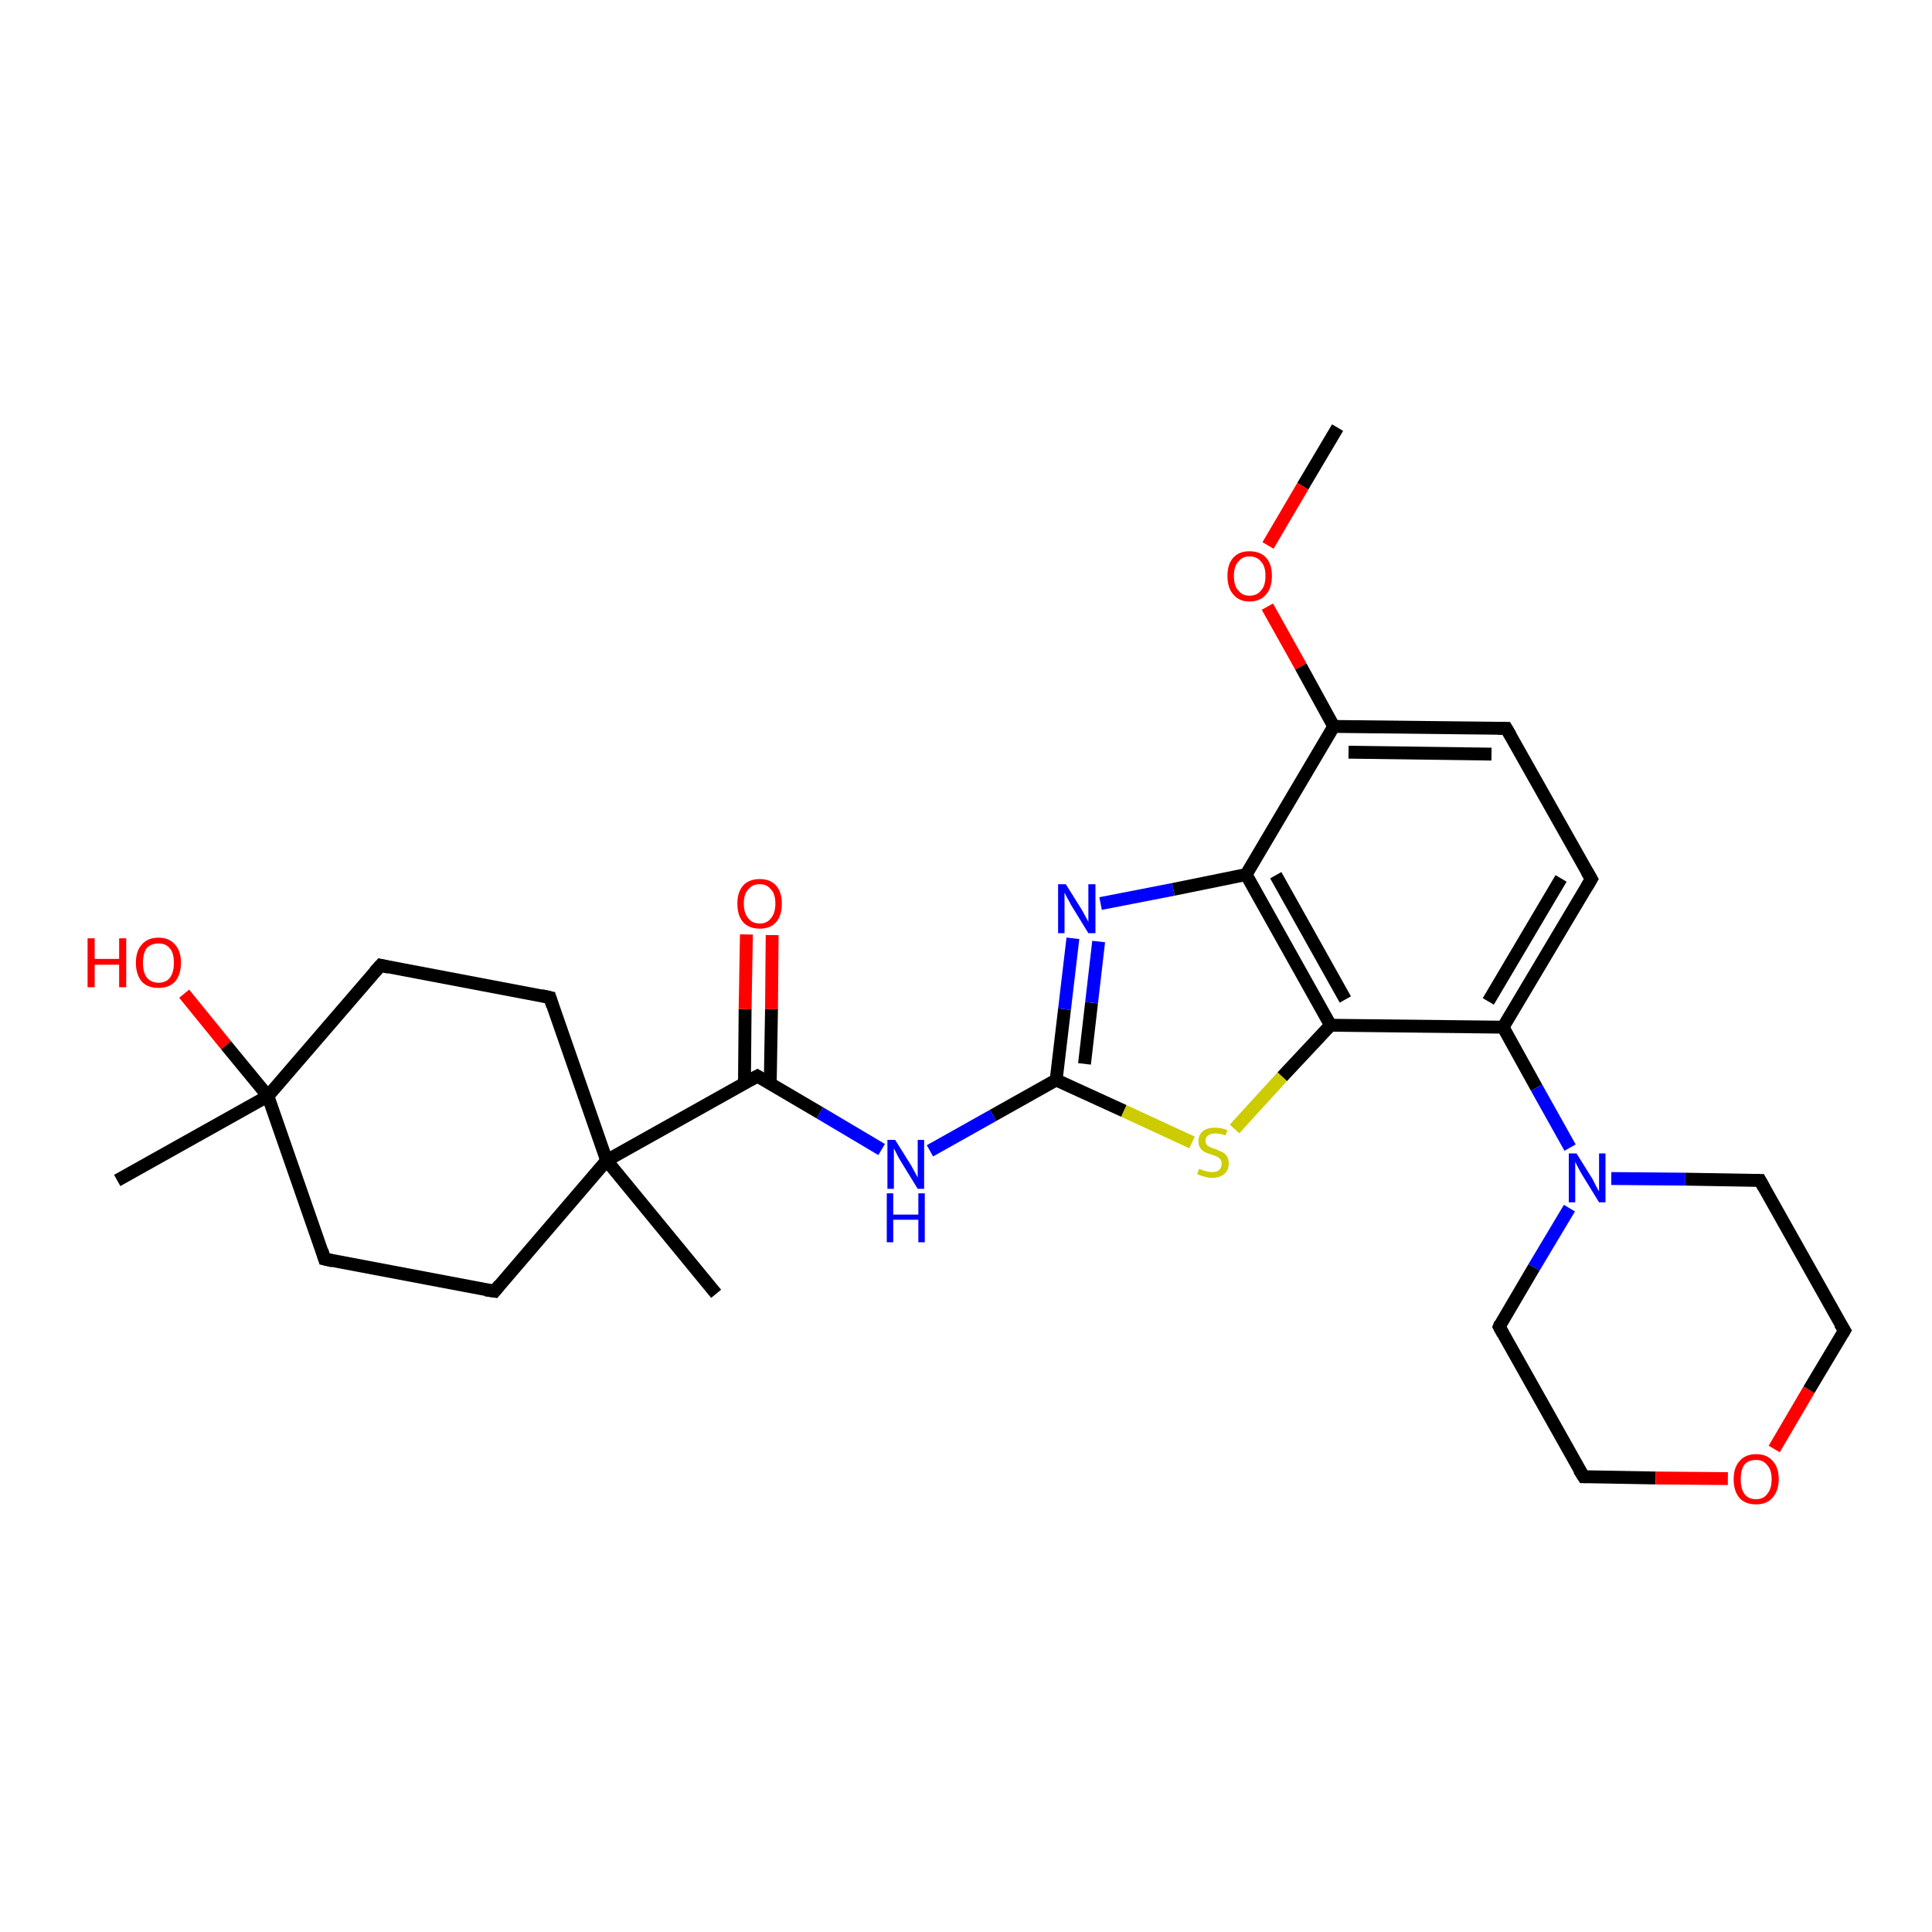 <?xml version='1.0' encoding='iso-8859-1'?>
<svg version='1.1' baseProfile='full'
              xmlns='http://www.w3.org/2000/svg'
                      xmlns:rdkit='http://www.rdkit.org/xml'
                      xmlns:xlink='http://www.w3.org/1999/xlink'
                  xml:space='preserve'
width='300px' height='300px' viewBox='0 0 300 300'>
<!-- END OF HEADER -->
<rect style='opacity:1.0;fill:#FFFFFF;stroke:none' width='300.0' height='300.0' x='0.0' y='0.0'> </rect>
<path class='bond-0 atom-0 atom-1' d='M 207.7,66.4 L 202.3,75.5' style='fill:none;fill-rule:evenodd;stroke:#000000;stroke-width:2.0px;stroke-linecap:butt;stroke-linejoin:miter;stroke-opacity:1' />
<path class='bond-0 atom-0 atom-1' d='M 202.3,75.5 L 196.9,84.7' style='fill:none;fill-rule:evenodd;stroke:#FF0000;stroke-width:2.0px;stroke-linecap:butt;stroke-linejoin:miter;stroke-opacity:1' />
<path class='bond-1 atom-1 atom-2' d='M 196.8,94.2 L 202.0,103.5' style='fill:none;fill-rule:evenodd;stroke:#FF0000;stroke-width:2.0px;stroke-linecap:butt;stroke-linejoin:miter;stroke-opacity:1' />
<path class='bond-1 atom-1 atom-2' d='M 202.0,103.5 L 207.1,112.8' style='fill:none;fill-rule:evenodd;stroke:#000000;stroke-width:2.0px;stroke-linecap:butt;stroke-linejoin:miter;stroke-opacity:1' />
<path class='bond-2 atom-2 atom-3' d='M 207.1,112.8 L 233.9,113.1' style='fill:none;fill-rule:evenodd;stroke:#000000;stroke-width:2.0px;stroke-linecap:butt;stroke-linejoin:miter;stroke-opacity:1' />
<path class='bond-2 atom-2 atom-3' d='M 209.4,116.8 L 231.6,117.1' style='fill:none;fill-rule:evenodd;stroke:#000000;stroke-width:2.0px;stroke-linecap:butt;stroke-linejoin:miter;stroke-opacity:1' />
<path class='bond-3 atom-3 atom-4' d='M 233.9,113.1 L 247.1,136.5' style='fill:none;fill-rule:evenodd;stroke:#000000;stroke-width:2.0px;stroke-linecap:butt;stroke-linejoin:miter;stroke-opacity:1' />
<path class='bond-4 atom-4 atom-5' d='M 247.1,136.5 L 233.4,159.5' style='fill:none;fill-rule:evenodd;stroke:#000000;stroke-width:2.0px;stroke-linecap:butt;stroke-linejoin:miter;stroke-opacity:1' />
<path class='bond-4 atom-4 atom-5' d='M 242.4,136.4 L 231.1,155.5' style='fill:none;fill-rule:evenodd;stroke:#000000;stroke-width:2.0px;stroke-linecap:butt;stroke-linejoin:miter;stroke-opacity:1' />
<path class='bond-5 atom-5 atom-6' d='M 233.4,159.5 L 238.6,168.9' style='fill:none;fill-rule:evenodd;stroke:#000000;stroke-width:2.0px;stroke-linecap:butt;stroke-linejoin:miter;stroke-opacity:1' />
<path class='bond-5 atom-5 atom-6' d='M 238.6,168.9 L 243.8,178.2' style='fill:none;fill-rule:evenodd;stroke:#0000FF;stroke-width:2.0px;stroke-linecap:butt;stroke-linejoin:miter;stroke-opacity:1' />
<path class='bond-6 atom-6 atom-7' d='M 243.7,187.6 L 238.2,196.8' style='fill:none;fill-rule:evenodd;stroke:#0000FF;stroke-width:2.0px;stroke-linecap:butt;stroke-linejoin:miter;stroke-opacity:1' />
<path class='bond-6 atom-6 atom-7' d='M 238.2,196.8 L 232.8,206.0' style='fill:none;fill-rule:evenodd;stroke:#000000;stroke-width:2.0px;stroke-linecap:butt;stroke-linejoin:miter;stroke-opacity:1' />
<path class='bond-7 atom-7 atom-8' d='M 232.8,206.0 L 245.9,229.3' style='fill:none;fill-rule:evenodd;stroke:#000000;stroke-width:2.0px;stroke-linecap:butt;stroke-linejoin:miter;stroke-opacity:1' />
<path class='bond-8 atom-8 atom-9' d='M 245.9,229.3 L 257.1,229.5' style='fill:none;fill-rule:evenodd;stroke:#000000;stroke-width:2.0px;stroke-linecap:butt;stroke-linejoin:miter;stroke-opacity:1' />
<path class='bond-8 atom-8 atom-9' d='M 257.1,229.5 L 268.3,229.6' style='fill:none;fill-rule:evenodd;stroke:#FF0000;stroke-width:2.0px;stroke-linecap:butt;stroke-linejoin:miter;stroke-opacity:1' />
<path class='bond-9 atom-9 atom-10' d='M 275.5,225.0 L 280.9,215.8' style='fill:none;fill-rule:evenodd;stroke:#FF0000;stroke-width:2.0px;stroke-linecap:butt;stroke-linejoin:miter;stroke-opacity:1' />
<path class='bond-9 atom-9 atom-10' d='M 280.9,215.8 L 286.4,206.6' style='fill:none;fill-rule:evenodd;stroke:#000000;stroke-width:2.0px;stroke-linecap:butt;stroke-linejoin:miter;stroke-opacity:1' />
<path class='bond-10 atom-10 atom-11' d='M 286.4,206.6 L 273.3,183.3' style='fill:none;fill-rule:evenodd;stroke:#000000;stroke-width:2.0px;stroke-linecap:butt;stroke-linejoin:miter;stroke-opacity:1' />
<path class='bond-11 atom-5 atom-12' d='M 233.4,159.5 L 206.6,159.2' style='fill:none;fill-rule:evenodd;stroke:#000000;stroke-width:2.0px;stroke-linecap:butt;stroke-linejoin:miter;stroke-opacity:1' />
<path class='bond-12 atom-12 atom-13' d='M 206.6,159.2 L 199.1,167.2' style='fill:none;fill-rule:evenodd;stroke:#000000;stroke-width:2.0px;stroke-linecap:butt;stroke-linejoin:miter;stroke-opacity:1' />
<path class='bond-12 atom-12 atom-13' d='M 199.1,167.2 L 191.7,175.3' style='fill:none;fill-rule:evenodd;stroke:#CCCC00;stroke-width:2.0px;stroke-linecap:butt;stroke-linejoin:miter;stroke-opacity:1' />
<path class='bond-13 atom-13 atom-14' d='M 185.1,177.4 L 174.5,172.5' style='fill:none;fill-rule:evenodd;stroke:#CCCC00;stroke-width:2.0px;stroke-linecap:butt;stroke-linejoin:miter;stroke-opacity:1' />
<path class='bond-13 atom-13 atom-14' d='M 174.5,172.5 L 164.0,167.7' style='fill:none;fill-rule:evenodd;stroke:#000000;stroke-width:2.0px;stroke-linecap:butt;stroke-linejoin:miter;stroke-opacity:1' />
<path class='bond-14 atom-14 atom-15' d='M 164.0,167.7 L 154.2,173.2' style='fill:none;fill-rule:evenodd;stroke:#000000;stroke-width:2.0px;stroke-linecap:butt;stroke-linejoin:miter;stroke-opacity:1' />
<path class='bond-14 atom-14 atom-15' d='M 154.2,173.2 L 144.4,178.7' style='fill:none;fill-rule:evenodd;stroke:#0000FF;stroke-width:2.0px;stroke-linecap:butt;stroke-linejoin:miter;stroke-opacity:1' />
<path class='bond-15 atom-15 atom-16' d='M 136.9,178.5 L 127.3,172.8' style='fill:none;fill-rule:evenodd;stroke:#0000FF;stroke-width:2.0px;stroke-linecap:butt;stroke-linejoin:miter;stroke-opacity:1' />
<path class='bond-15 atom-15 atom-16' d='M 127.3,172.8 L 117.6,167.1' style='fill:none;fill-rule:evenodd;stroke:#000000;stroke-width:2.0px;stroke-linecap:butt;stroke-linejoin:miter;stroke-opacity:1' />
<path class='bond-16 atom-16 atom-17' d='M 119.6,168.3 L 119.8,156.7' style='fill:none;fill-rule:evenodd;stroke:#000000;stroke-width:2.0px;stroke-linecap:butt;stroke-linejoin:miter;stroke-opacity:1' />
<path class='bond-16 atom-16 atom-17' d='M 119.8,156.7 L 119.9,145.2' style='fill:none;fill-rule:evenodd;stroke:#FF0000;stroke-width:2.0px;stroke-linecap:butt;stroke-linejoin:miter;stroke-opacity:1' />
<path class='bond-16 atom-16 atom-17' d='M 115.6,168.2 L 115.7,156.7' style='fill:none;fill-rule:evenodd;stroke:#000000;stroke-width:2.0px;stroke-linecap:butt;stroke-linejoin:miter;stroke-opacity:1' />
<path class='bond-16 atom-16 atom-17' d='M 115.7,156.7 L 115.9,145.1' style='fill:none;fill-rule:evenodd;stroke:#FF0000;stroke-width:2.0px;stroke-linecap:butt;stroke-linejoin:miter;stroke-opacity:1' />
<path class='bond-17 atom-16 atom-18' d='M 117.6,167.1 L 94.2,180.2' style='fill:none;fill-rule:evenodd;stroke:#000000;stroke-width:2.0px;stroke-linecap:butt;stroke-linejoin:miter;stroke-opacity:1' />
<path class='bond-18 atom-18 atom-19' d='M 94.2,180.2 L 111.2,200.9' style='fill:none;fill-rule:evenodd;stroke:#000000;stroke-width:2.0px;stroke-linecap:butt;stroke-linejoin:miter;stroke-opacity:1' />
<path class='bond-19 atom-18 atom-20' d='M 94.2,180.2 L 85.4,154.9' style='fill:none;fill-rule:evenodd;stroke:#000000;stroke-width:2.0px;stroke-linecap:butt;stroke-linejoin:miter;stroke-opacity:1' />
<path class='bond-20 atom-20 atom-21' d='M 85.4,154.9 L 59.1,149.9' style='fill:none;fill-rule:evenodd;stroke:#000000;stroke-width:2.0px;stroke-linecap:butt;stroke-linejoin:miter;stroke-opacity:1' />
<path class='bond-21 atom-21 atom-22' d='M 59.1,149.9 L 41.6,170.2' style='fill:none;fill-rule:evenodd;stroke:#000000;stroke-width:2.0px;stroke-linecap:butt;stroke-linejoin:miter;stroke-opacity:1' />
<path class='bond-22 atom-22 atom-23' d='M 41.6,170.2 L 18.2,183.3' style='fill:none;fill-rule:evenodd;stroke:#000000;stroke-width:2.0px;stroke-linecap:butt;stroke-linejoin:miter;stroke-opacity:1' />
<path class='bond-23 atom-22 atom-24' d='M 41.6,170.2 L 35.1,162.3' style='fill:none;fill-rule:evenodd;stroke:#000000;stroke-width:2.0px;stroke-linecap:butt;stroke-linejoin:miter;stroke-opacity:1' />
<path class='bond-23 atom-22 atom-24' d='M 35.1,162.3 L 28.6,154.3' style='fill:none;fill-rule:evenodd;stroke:#FF0000;stroke-width:2.0px;stroke-linecap:butt;stroke-linejoin:miter;stroke-opacity:1' />
<path class='bond-24 atom-22 atom-25' d='M 41.6,170.2 L 50.4,195.5' style='fill:none;fill-rule:evenodd;stroke:#000000;stroke-width:2.0px;stroke-linecap:butt;stroke-linejoin:miter;stroke-opacity:1' />
<path class='bond-25 atom-25 atom-26' d='M 50.4,195.5 L 76.8,200.5' style='fill:none;fill-rule:evenodd;stroke:#000000;stroke-width:2.0px;stroke-linecap:butt;stroke-linejoin:miter;stroke-opacity:1' />
<path class='bond-26 atom-14 atom-27' d='M 164.0,167.7 L 165.3,156.7' style='fill:none;fill-rule:evenodd;stroke:#000000;stroke-width:2.0px;stroke-linecap:butt;stroke-linejoin:miter;stroke-opacity:1' />
<path class='bond-26 atom-14 atom-27' d='M 165.3,156.7 L 166.6,145.7' style='fill:none;fill-rule:evenodd;stroke:#0000FF;stroke-width:2.0px;stroke-linecap:butt;stroke-linejoin:miter;stroke-opacity:1' />
<path class='bond-26 atom-14 atom-27' d='M 168.4,165.2 L 169.5,155.7' style='fill:none;fill-rule:evenodd;stroke:#000000;stroke-width:2.0px;stroke-linecap:butt;stroke-linejoin:miter;stroke-opacity:1' />
<path class='bond-26 atom-14 atom-27' d='M 169.5,155.7 L 170.6,146.2' style='fill:none;fill-rule:evenodd;stroke:#0000FF;stroke-width:2.0px;stroke-linecap:butt;stroke-linejoin:miter;stroke-opacity:1' />
<path class='bond-27 atom-27 atom-28' d='M 170.9,140.3 L 182.2,138.1' style='fill:none;fill-rule:evenodd;stroke:#0000FF;stroke-width:2.0px;stroke-linecap:butt;stroke-linejoin:miter;stroke-opacity:1' />
<path class='bond-27 atom-27 atom-28' d='M 182.2,138.1 L 193.5,135.8' style='fill:none;fill-rule:evenodd;stroke:#000000;stroke-width:2.0px;stroke-linecap:butt;stroke-linejoin:miter;stroke-opacity:1' />
<path class='bond-28 atom-28 atom-2' d='M 193.5,135.8 L 207.1,112.8' style='fill:none;fill-rule:evenodd;stroke:#000000;stroke-width:2.0px;stroke-linecap:butt;stroke-linejoin:miter;stroke-opacity:1' />
<path class='bond-29 atom-11 atom-6' d='M 273.3,183.3 L 261.7,183.1' style='fill:none;fill-rule:evenodd;stroke:#000000;stroke-width:2.0px;stroke-linecap:butt;stroke-linejoin:miter;stroke-opacity:1' />
<path class='bond-29 atom-11 atom-6' d='M 261.7,183.1 L 250.2,183.0' style='fill:none;fill-rule:evenodd;stroke:#0000FF;stroke-width:2.0px;stroke-linecap:butt;stroke-linejoin:miter;stroke-opacity:1' />
<path class='bond-30 atom-28 atom-12' d='M 193.5,135.8 L 206.6,159.2' style='fill:none;fill-rule:evenodd;stroke:#000000;stroke-width:2.0px;stroke-linecap:butt;stroke-linejoin:miter;stroke-opacity:1' />
<path class='bond-30 atom-28 atom-12' d='M 198.1,135.9 L 208.9,155.2' style='fill:none;fill-rule:evenodd;stroke:#000000;stroke-width:2.0px;stroke-linecap:butt;stroke-linejoin:miter;stroke-opacity:1' />
<path class='bond-31 atom-26 atom-18' d='M 76.8,200.5 L 94.2,180.2' style='fill:none;fill-rule:evenodd;stroke:#000000;stroke-width:2.0px;stroke-linecap:butt;stroke-linejoin:miter;stroke-opacity:1' />
<path d='M 232.6,113.1 L 233.9,113.1 L 234.6,114.3' style='fill:none;stroke:#000000;stroke-width:2.0px;stroke-linecap:butt;stroke-linejoin:miter;stroke-opacity:1;' />
<path d='M 246.4,135.3 L 247.1,136.5 L 246.4,137.7' style='fill:none;stroke:#000000;stroke-width:2.0px;stroke-linecap:butt;stroke-linejoin:miter;stroke-opacity:1;' />
<path d='M 233.0,205.5 L 232.8,206.0 L 233.4,207.1' style='fill:none;stroke:#000000;stroke-width:2.0px;stroke-linecap:butt;stroke-linejoin:miter;stroke-opacity:1;' />
<path d='M 245.2,228.2 L 245.9,229.3 L 246.4,229.3' style='fill:none;stroke:#000000;stroke-width:2.0px;stroke-linecap:butt;stroke-linejoin:miter;stroke-opacity:1;' />
<path d='M 286.1,207.1 L 286.4,206.6 L 285.7,205.5' style='fill:none;stroke:#000000;stroke-width:2.0px;stroke-linecap:butt;stroke-linejoin:miter;stroke-opacity:1;' />
<path d='M 273.9,184.4 L 273.3,183.3 L 272.7,183.3' style='fill:none;stroke:#000000;stroke-width:2.0px;stroke-linecap:butt;stroke-linejoin:miter;stroke-opacity:1;' />
<path d='M 118.1,167.4 L 117.6,167.1 L 116.5,167.7' style='fill:none;stroke:#000000;stroke-width:2.0px;stroke-linecap:butt;stroke-linejoin:miter;stroke-opacity:1;' />
<path d='M 85.8,156.2 L 85.4,154.9 L 84.1,154.6' style='fill:none;stroke:#000000;stroke-width:2.0px;stroke-linecap:butt;stroke-linejoin:miter;stroke-opacity:1;' />
<path d='M 60.4,150.2 L 59.1,149.9 L 58.2,150.9' style='fill:none;stroke:#000000;stroke-width:2.0px;stroke-linecap:butt;stroke-linejoin:miter;stroke-opacity:1;' />
<path d='M 50.0,194.2 L 50.4,195.5 L 51.7,195.8' style='fill:none;stroke:#000000;stroke-width:2.0px;stroke-linecap:butt;stroke-linejoin:miter;stroke-opacity:1;' />
<path d='M 75.4,200.3 L 76.8,200.5 L 77.6,199.5' style='fill:none;stroke:#000000;stroke-width:2.0px;stroke-linecap:butt;stroke-linejoin:miter;stroke-opacity:1;' />
<path class='atom-1' d='M 190.6 89.4
Q 190.6 87.6, 191.5 86.6
Q 192.4 85.6, 194.0 85.6
Q 195.7 85.6, 196.6 86.6
Q 197.5 87.6, 197.5 89.4
Q 197.5 91.3, 196.6 92.3
Q 195.7 93.4, 194.0 93.4
Q 192.4 93.4, 191.5 92.3
Q 190.6 91.3, 190.6 89.4
M 194.0 92.5
Q 195.2 92.5, 195.8 91.7
Q 196.5 91.0, 196.5 89.4
Q 196.5 87.9, 195.8 87.2
Q 195.2 86.4, 194.0 86.4
Q 192.9 86.4, 192.3 87.2
Q 191.6 87.9, 191.6 89.4
Q 191.6 91.0, 192.3 91.7
Q 192.9 92.5, 194.0 92.5
' fill='#FF0000'/>
<path class='atom-6' d='M 244.8 179.1
L 247.3 183.1
Q 247.5 183.5, 247.9 184.3
Q 248.3 185.0, 248.3 185.0
L 248.3 179.1
L 249.3 179.1
L 249.3 186.7
L 248.3 186.7
L 245.6 182.3
Q 245.3 181.8, 245.0 181.2
Q 244.7 180.6, 244.6 180.4
L 244.6 186.7
L 243.6 186.7
L 243.6 179.1
L 244.8 179.1
' fill='#0000FF'/>
<path class='atom-9' d='M 269.2 229.7
Q 269.2 227.9, 270.1 226.9
Q 271.0 225.8, 272.7 225.8
Q 274.4 225.8, 275.3 226.9
Q 276.2 227.9, 276.2 229.7
Q 276.2 231.5, 275.2 232.6
Q 274.3 233.6, 272.7 233.6
Q 271.0 233.6, 270.1 232.6
Q 269.2 231.5, 269.2 229.7
M 272.7 232.8
Q 273.8 232.8, 274.4 232.0
Q 275.1 231.2, 275.1 229.7
Q 275.1 228.2, 274.4 227.5
Q 273.8 226.7, 272.7 226.7
Q 271.5 226.7, 270.9 227.4
Q 270.3 228.2, 270.3 229.7
Q 270.3 231.2, 270.9 232.0
Q 271.5 232.8, 272.7 232.8
' fill='#FF0000'/>
<path class='atom-13' d='M 186.2 181.5
Q 186.3 181.5, 186.7 181.7
Q 187.0 181.8, 187.4 181.9
Q 187.8 182.0, 188.2 182.0
Q 188.9 182.0, 189.3 181.7
Q 189.7 181.3, 189.7 180.7
Q 189.7 180.3, 189.5 180.0
Q 189.3 179.8, 189.0 179.6
Q 188.7 179.5, 188.2 179.3
Q 187.5 179.1, 187.1 178.9
Q 186.7 178.7, 186.4 178.3
Q 186.1 177.9, 186.1 177.2
Q 186.1 176.3, 186.7 175.7
Q 187.4 175.1, 188.7 175.1
Q 189.6 175.1, 190.6 175.5
L 190.3 176.3
Q 189.4 176.0, 188.7 176.0
Q 188.0 176.0, 187.6 176.3
Q 187.2 176.6, 187.2 177.1
Q 187.2 177.5, 187.4 177.8
Q 187.6 178.0, 187.9 178.1
Q 188.2 178.3, 188.7 178.4
Q 189.4 178.7, 189.8 178.9
Q 190.2 179.1, 190.5 179.5
Q 190.8 180.0, 190.8 180.7
Q 190.8 181.7, 190.1 182.3
Q 189.4 182.9, 188.2 182.9
Q 187.6 182.9, 187.0 182.7
Q 186.5 182.6, 185.9 182.3
L 186.2 181.5
' fill='#CCCC00'/>
<path class='atom-15' d='M 139.0 177.0
L 141.5 181.0
Q 141.7 181.4, 142.1 182.1
Q 142.5 182.8, 142.5 182.9
L 142.5 177.0
L 143.5 177.0
L 143.5 184.6
L 142.5 184.6
L 139.8 180.2
Q 139.5 179.7, 139.2 179.1
Q 138.9 178.5, 138.8 178.3
L 138.8 184.6
L 137.8 184.6
L 137.8 177.0
L 139.0 177.0
' fill='#0000FF'/>
<path class='atom-15' d='M 137.7 185.3
L 138.7 185.3
L 138.7 188.6
L 142.6 188.6
L 142.6 185.3
L 143.6 185.3
L 143.6 192.9
L 142.6 192.9
L 142.6 189.4
L 138.7 189.4
L 138.7 192.9
L 137.7 192.9
L 137.7 185.3
' fill='#0000FF'/>
<path class='atom-17' d='M 114.5 140.3
Q 114.5 138.5, 115.4 137.5
Q 116.3 136.5, 118.0 136.5
Q 119.6 136.5, 120.5 137.5
Q 121.4 138.5, 121.4 140.3
Q 121.4 142.2, 120.5 143.2
Q 119.6 144.2, 118.0 144.2
Q 116.3 144.2, 115.4 143.2
Q 114.5 142.2, 114.5 140.3
M 118.0 143.4
Q 119.1 143.4, 119.7 142.6
Q 120.4 141.8, 120.4 140.3
Q 120.4 138.8, 119.7 138.1
Q 119.1 137.3, 118.0 137.3
Q 116.8 137.3, 116.2 138.1
Q 115.5 138.8, 115.5 140.3
Q 115.5 141.8, 116.2 142.6
Q 116.8 143.4, 118.0 143.4
' fill='#FF0000'/>
<path class='atom-24' d='M 13.6 145.7
L 14.7 145.7
L 14.7 148.9
L 18.5 148.9
L 18.5 145.7
L 19.6 145.7
L 19.6 153.3
L 18.5 153.3
L 18.5 149.8
L 14.7 149.8
L 14.7 153.3
L 13.6 153.3
L 13.6 145.7
' fill='#FF0000'/>
<path class='atom-24' d='M 21.1 149.5
Q 21.1 147.7, 22.0 146.7
Q 22.9 145.6, 24.6 145.6
Q 26.3 145.6, 27.2 146.7
Q 28.1 147.7, 28.1 149.5
Q 28.1 151.3, 27.2 152.4
Q 26.3 153.4, 24.6 153.4
Q 22.9 153.4, 22.0 152.4
Q 21.1 151.3, 21.1 149.5
M 24.6 152.6
Q 25.8 152.6, 26.4 151.8
Q 27.0 151.0, 27.0 149.5
Q 27.0 148.0, 26.4 147.3
Q 25.8 146.5, 24.6 146.5
Q 23.5 146.5, 22.8 147.2
Q 22.2 148.0, 22.2 149.5
Q 22.2 151.0, 22.8 151.8
Q 23.5 152.6, 24.6 152.6
' fill='#FF0000'/>
<path class='atom-27' d='M 165.5 137.3
L 168.0 141.3
Q 168.2 141.7, 168.6 142.4
Q 169.0 143.1, 169.0 143.2
L 169.0 137.3
L 170.1 137.3
L 170.1 144.9
L 169.0 144.9
L 166.3 140.5
Q 166.0 139.9, 165.7 139.4
Q 165.4 138.8, 165.3 138.6
L 165.3 144.9
L 164.3 144.9
L 164.3 137.3
L 165.5 137.3
' fill='#0000FF'/>
</svg>
